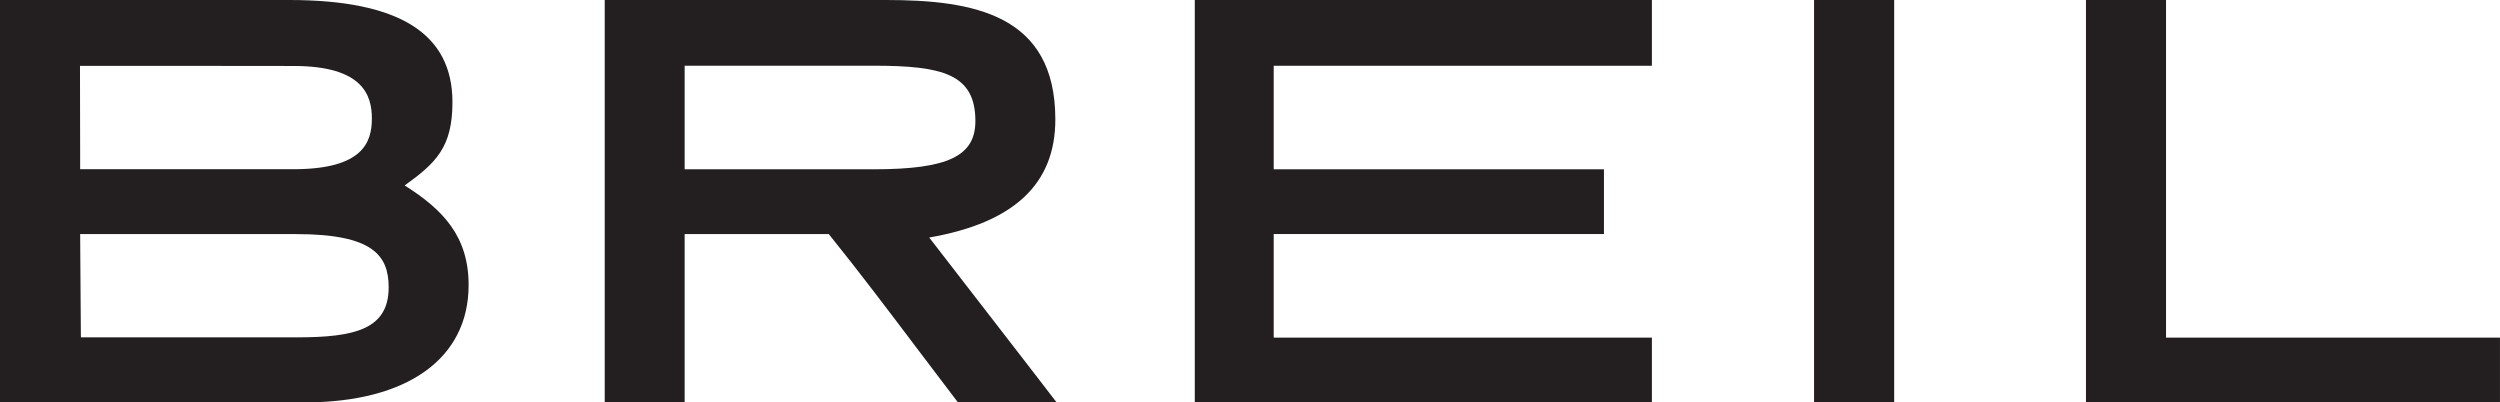 <?xml version="1.0" encoding="UTF-8"?>
<svg xmlns="http://www.w3.org/2000/svg" xmlns:xlink="http://www.w3.org/1999/xlink" width="340.16pt" height="54.75pt" viewBox="0 0 340.16 54.75" version="1.1">
<defs>
<clipPath id="clip1">
  <path d="M 0 0 L 64 0 L 64 54.75 L 0 54.75 Z M 0 0 "/>
</clipPath>
<clipPath id="clip2">
  <path d="M 246 0 L 258 0 L 258 54.75 L 246 54.75 Z M 246 0 "/>
</clipPath>
<clipPath id="clip3">
  <path d="M 162 0 L 225 0 L 225 54.75 L 162 54.75 Z M 162 0 "/>
</clipPath>
<clipPath id="clip4">
  <path d="M 283 0 L 340.16 0 L 340.16 54.75 L 283 54.75 Z M 283 0 "/>
</clipPath>
<clipPath id="clip5">
  <path d="M 82 0 L 144 0 L 144 54.75 L 82 54.75 Z M 82 0 "/>
</clipPath>
</defs>
<g id="surface1">
<g clip-path="url(#clip1)" clip-rule="nonzero">
<path style=" stroke:none;fill-rule:nonzero;fill:rgb(13.699%,12.199%,12.5%);fill-opacity:1;" d="M 40.387 45.902 L 11.004 45.902 C 10.996 45.082 10.91 32.691 10.906 31.852 L 40.281 31.852 C 50.738 31.852 52.883 34.75 52.883 39.098 C 52.883 44.789 48.301 45.902 40.387 45.902 M 10.883 8.961 L 24.949 8.961 L 39.953 8.977 C 49.496 8.977 50.598 13.062 50.598 16.141 C 50.598 19.344 49.387 23.023 39.953 23.023 L 10.906 23.023 L 10.906 21.168 C 10.906 21.168 10.887 9.809 10.883 8.961 M 55.062 25.234 C 59.324 22.164 61.562 20.043 61.562 13.895 C 61.562 4.547 54.293 0 39.336 0 L 0 0 L 0 54.75 L 41.469 54.75 C 55.43 54.75 63.762 48.781 63.762 38.785 C 63.762 32.176 60.297 28.535 55.062 25.234 "/>
</g>
<g clip-path="url(#clip2)" clip-rule="nonzero">
<path style=" stroke:none;fill-rule:nonzero;fill:rgb(13.699%,12.199%,12.5%);fill-opacity:1;" d="M 246.828 54.746 L 257.73 54.746 L 257.73 0 L 246.828 0 Z M 246.828 54.746 "/>
</g>
<g clip-path="url(#clip3)" clip-rule="nonzero">
<path style=" stroke:none;fill-rule:nonzero;fill:rgb(13.699%,12.199%,12.5%);fill-opacity:1;" d="M 224.762 8.949 L 224.762 0 L 162.566 0 L 162.566 54.75 L 224.762 54.75 L 224.762 45.938 L 173.305 45.938 L 173.305 31.844 L 218.238 31.844 L 218.238 23.035 L 173.305 23.035 L 173.305 8.949 "/>
</g>
<g clip-path="url(#clip4)" clip-rule="nonzero">
<path style=" stroke:none;fill-rule:nonzero;fill:rgb(13.699%,12.199%,12.5%);fill-opacity:1;" d="M 294.719 45.938 L 294.719 0 L 283.824 0 L 283.824 54.75 L 340.156 54.75 L 340.156 45.938 "/>
</g>
<g clip-path="url(#clip5)" clip-rule="nonzero">
<path style=" stroke:none;fill-rule:nonzero;fill:rgb(13.699%,12.199%,12.5%);fill-opacity:1;" d="M 93.156 8.941 L 118.855 8.941 C 128.246 8.941 132.715 10.066 132.715 16.469 C 132.715 21.254 128.957 23.035 118.855 23.035 L 93.156 23.035 Z M 139.762 49.551 C 139.762 49.551 127.27 33.398 126.434 32.32 C 137.949 30.309 143.594 25.062 143.594 16.246 C 143.594 1.969 132.508 0 120.52 0 L 82.281 0 L 82.281 54.75 L 93.156 54.75 L 93.156 31.844 L 112.762 31.844 C 116.809 36.859 120.945 42.336 124.949 47.641 L 130.34 54.75 L 143.766 54.75 "/>
</g>
</g>
</svg>
